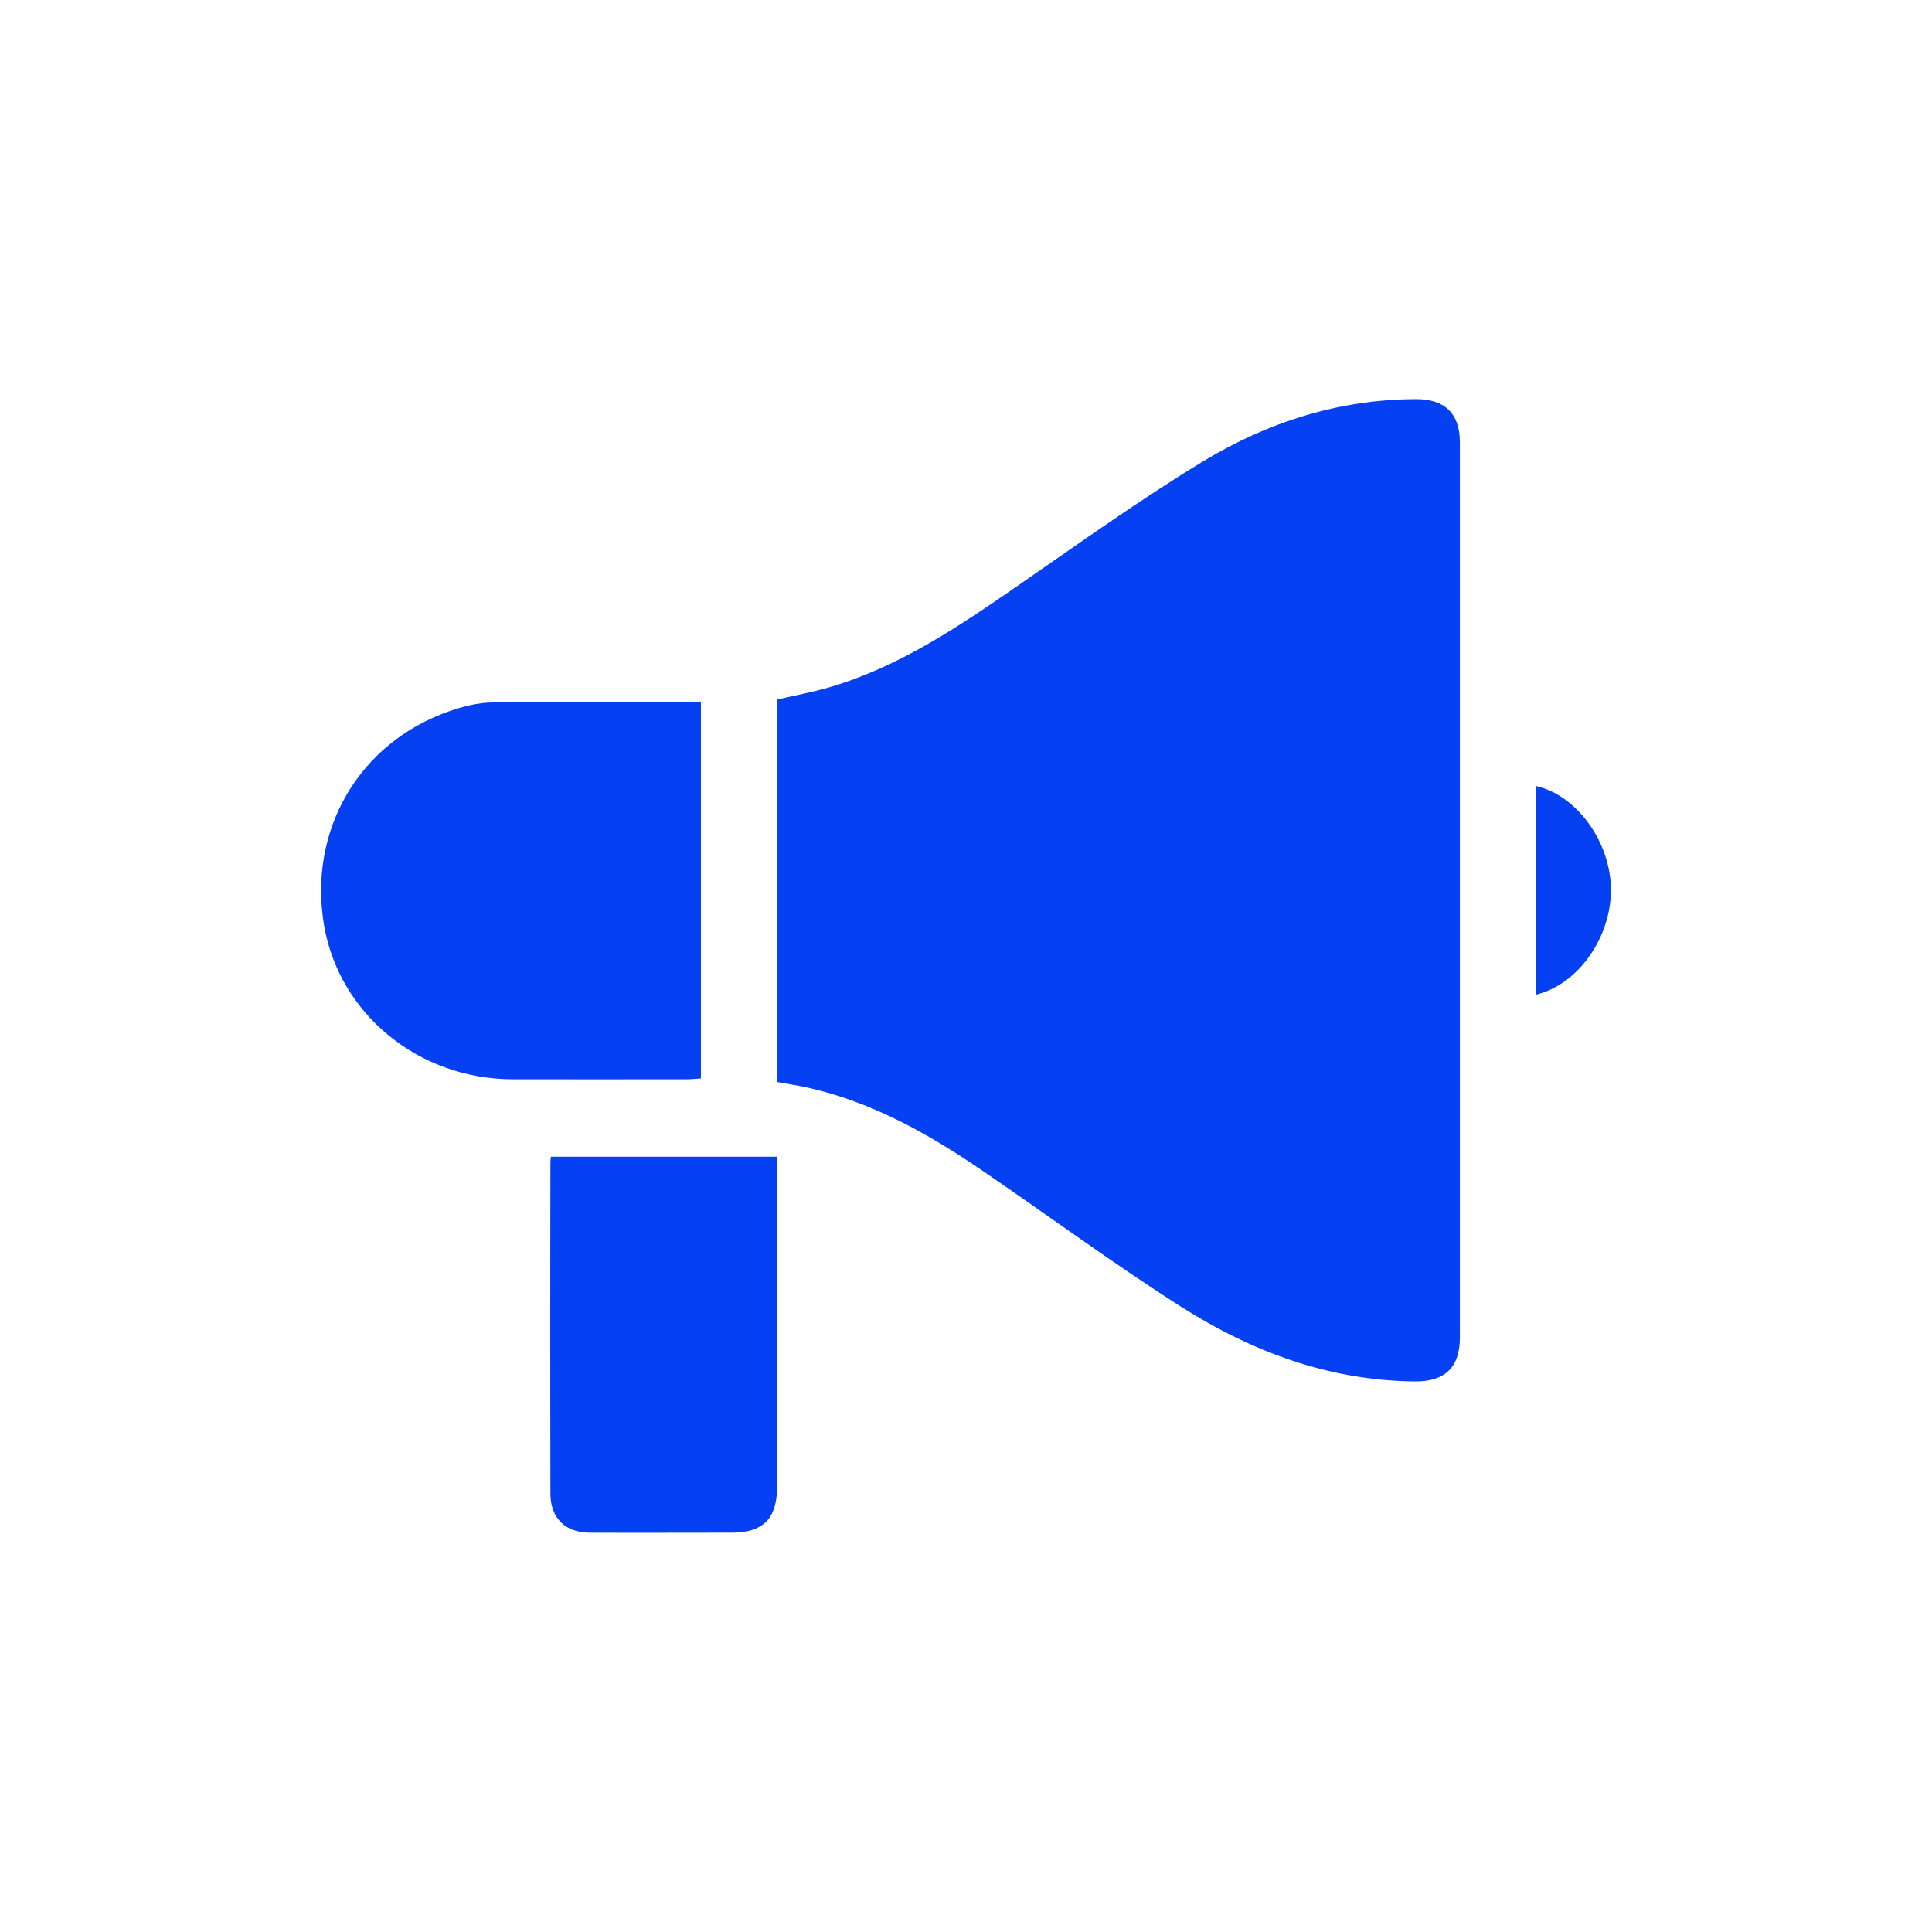 <?xml version="1.0" encoding="UTF-8"?>
<svg xmlns="http://www.w3.org/2000/svg" id="Слой_1" data-name="Слой 1" viewBox="0 0 1080 1080">
  <defs>
    <style>.cls-1{fill:#0540f2;}</style>
  </defs>
  <path class="cls-1" d="M434.6,604.87V391c9.63-2.22,19.34-4,28.78-6.74,38.88-11.32,71.89-33.6,104.75-56.29,34.45-23.79,68.54-48.26,104.29-70,36.23-22,76.09-34.75,119.18-34.85,16.12,0,24.47,8.08,24.47,24.17q.06,250.24,0,500.47c0,16.57-8.3,24.6-25.07,24.46-48.13-.42-91.55-16.72-131.33-42.1-38-24.24-74.33-51.1-111.62-76.47-29.93-20.37-61.31-37.9-97.15-45.82C445.76,606.72,440.54,606,434.6,604.87Z"></path>
  <path class="cls-1" d="M391.81,392.46v210.4c-2.84.17-5.38.46-7.92.46-32.53,0-65.07.1-97.6,0-52.34-.17-96.69-36.53-105.14-86.06-9-53,19.41-101.95,69.9-119.65,7.66-2.68,16-4.81,24-4.92C313.68,392.18,352.33,392.46,391.81,392.46Z"></path>
  <path class="cls-1" d="M308,646.61H434.37V657q0,87,0,174c0,18-7.68,25.75-25.53,25.78-26.36,0-52.73.11-79.09,0-13.77-.08-22-8.17-22.06-21.87q-.18-92.73,0-185.46A26,26,0,0,1,308,646.61Z"></path>
  <path class="cls-1" d="M858.66,556V439.4c22.83,5.13,41.68,31.32,41.85,57.8C900.68,524.07,882.06,550.46,858.66,556Z"></path>
</svg>
